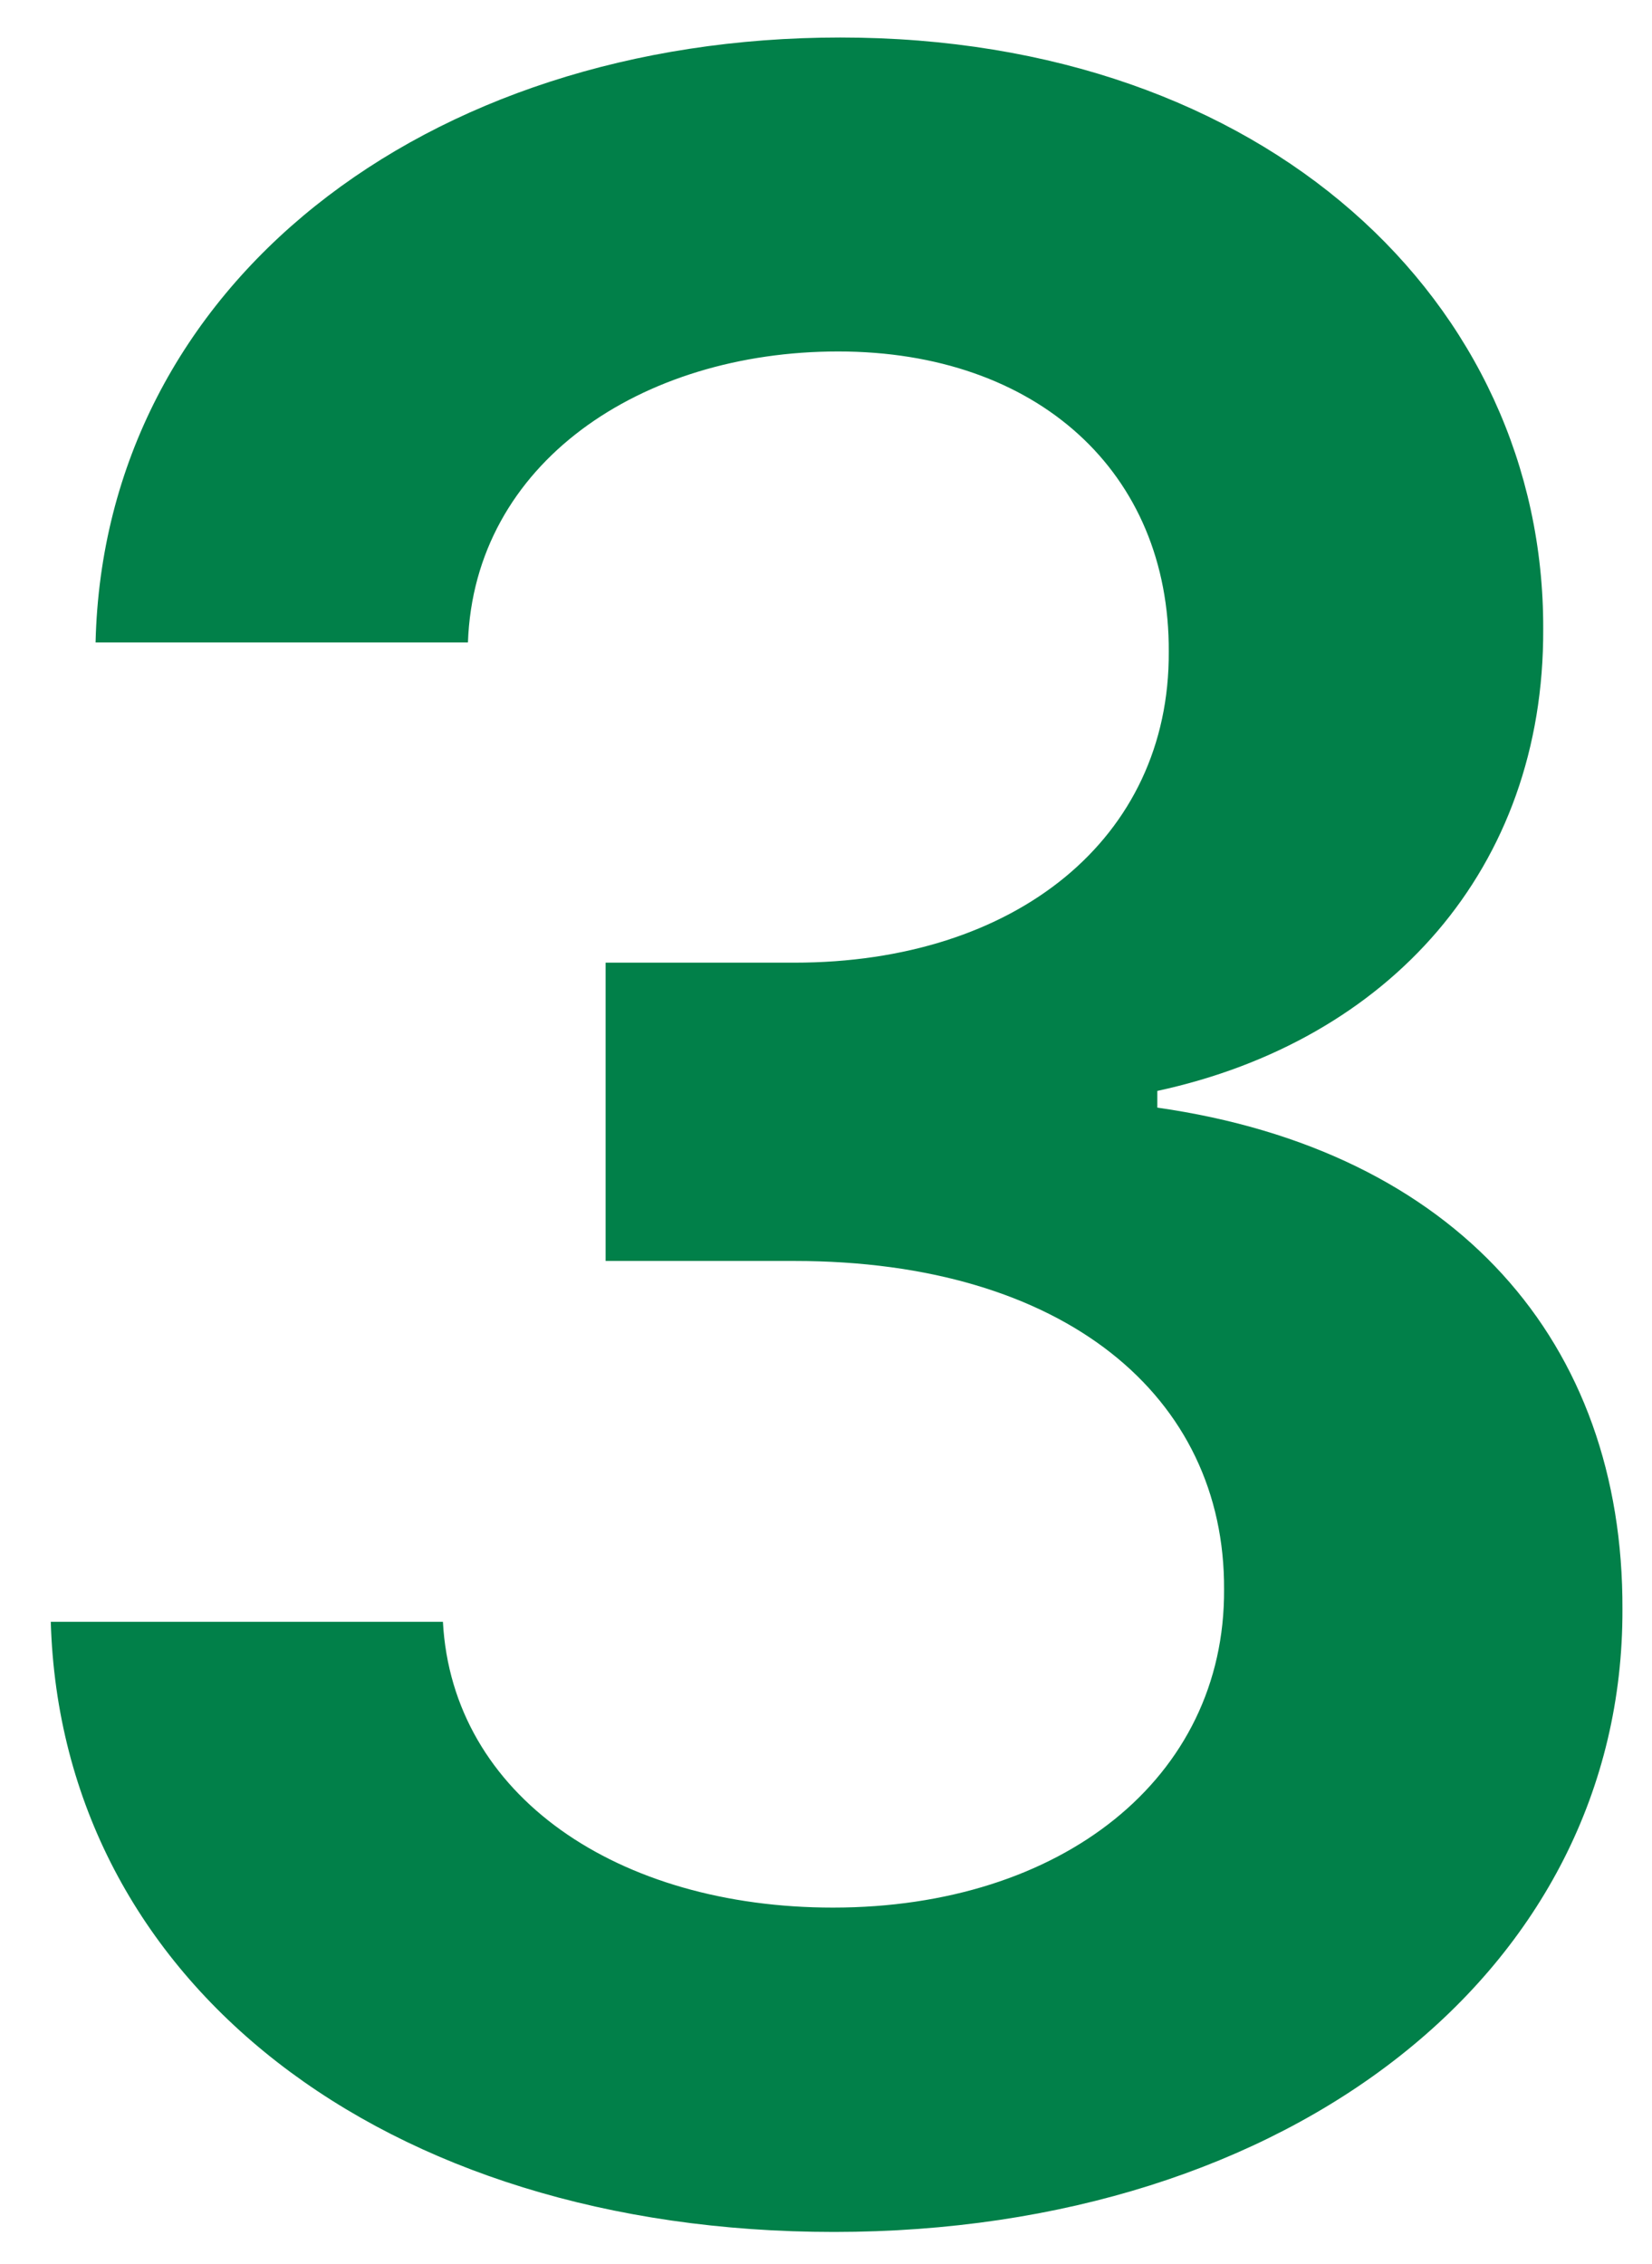 <?xml version="1.0" encoding="UTF-8"?> <svg xmlns="http://www.w3.org/2000/svg" width="27" height="37" viewBox="0 0 27 37" fill="none"> <path d="M13.631 36.477C21.097 36.477 26.534 32.199 26.517 26.301C26.534 21.937 23.807 18.801 18.915 18.102V17.829C22.699 17.011 25.239 14.199 25.222 10.278C25.239 4.96 20.704 0.613 13.733 0.613C6.949 0.613 1.699 4.653 1.562 10.5H7.648C7.75 7.568 10.477 5.744 13.699 5.744C16.954 5.744 19.119 7.721 19.102 10.653C19.119 13.704 16.597 15.733 12.983 15.733H9.898V20.608H12.983C17.398 20.608 20.023 22.824 20.006 25.977C20.023 29.062 17.347 31.176 13.614 31.176C10.102 31.176 7.392 29.352 7.239 26.505H0.83C1 32.403 6.267 36.477 13.631 36.477Z" fill="#018049"></path> </svg> 